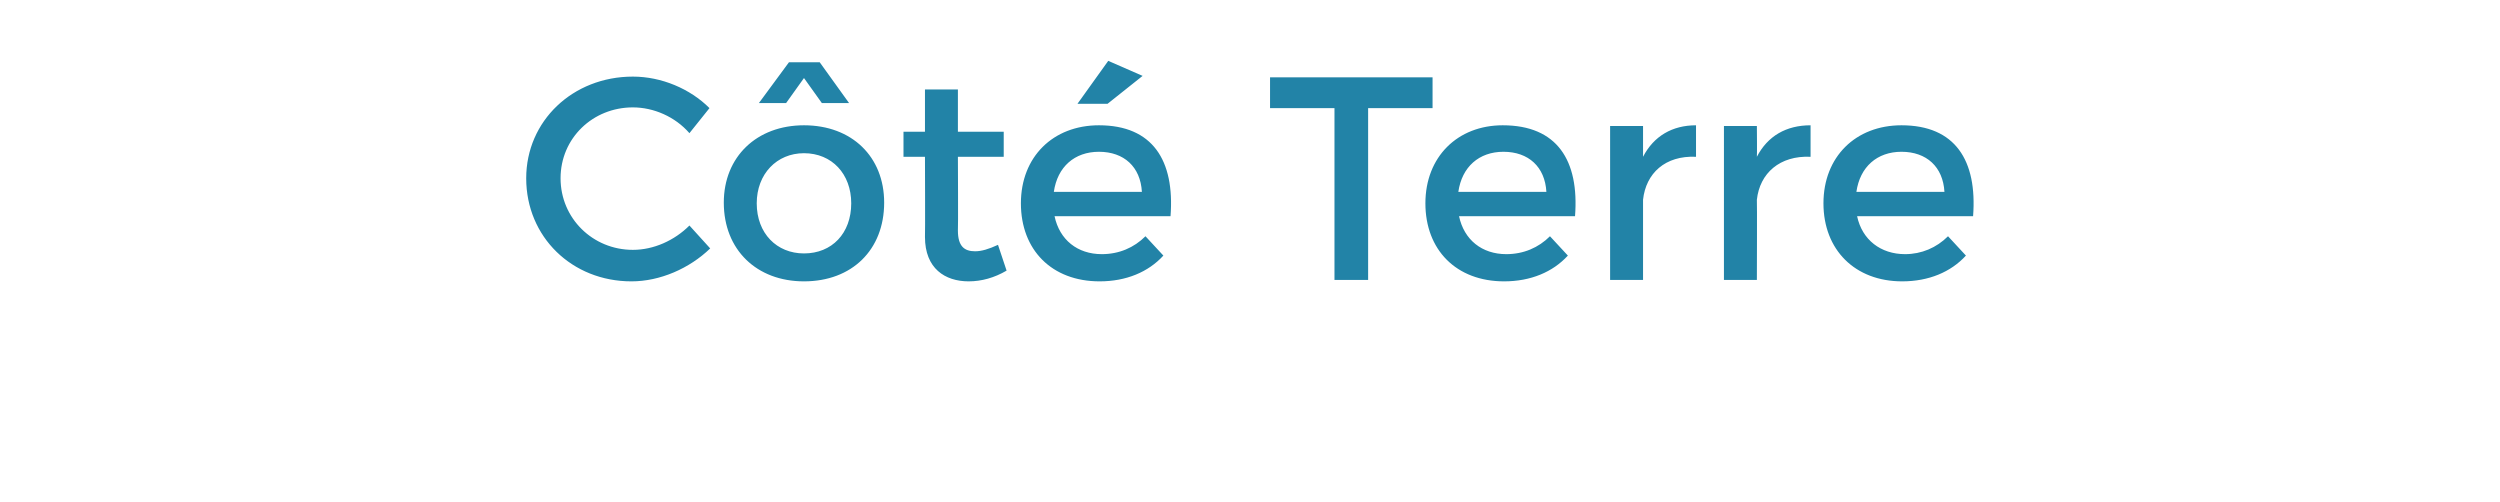 <?xml version="1.0" standalone="no"?><!DOCTYPE svg PUBLIC "-//W3C//DTD SVG 1.1//EN" "http://www.w3.org/Graphics/SVG/1.1/DTD/svg11.dtd"><svg xmlns="http://www.w3.org/2000/svg" version="1.1" width="349.2px" height="70.1px" viewBox="0 0 349.2 70.1"><desc>C t Terre</desc><defs/><g id="Polygon70957"><path d="m88.4 15c-5.6 0-10.1 4.3-10.1 9.9c0 5.6 4.5 10 10.1 10c2.9 0 5.8-1.3 7.9-3.4l2.9 3.2c-2.9 2.8-7 4.6-11 4.6c-8.3 0-14.7-6.2-14.7-14.4c0-8 6.5-14.2 14.9-14.2c4 0 8 1.7 10.7 4.4l-2.8 3.5c-2-2.3-5-3.6-7.9-3.6zm26.1-6.3l4.1 5.7h-3.8l-2.5-3.5l-2.5 3.5H106l4.2-5.7h4.3zm9 19.6c0 6.6-4.5 11-11.2 11c-6.6 0-11.2-4.4-11.2-11c0-6.4 4.6-10.8 11.2-10.8c6.7 0 11.2 4.4 11.2 10.8zm-17.8.1c0 4.2 2.8 7 6.6 7c3.9 0 6.6-2.8 6.6-7c0-4.1-2.7-7-6.6-7c-3.8 0-6.6 2.9-6.6 7zm34.9 9.4c-1.7 1-3.5 1.5-5.3 1.5c-3.3 0-6.1-1.8-6.1-6.2c.04-.03 0-11.2 0-11.2h-3v-3.5h3v-5.9h4.6v5.9h6.4v3.5h-6.4s.05 10.32 0 10.3c0 2.2.9 2.9 2.4 2.9c.9 0 1.9-.3 3.2-.9l1.2 3.6zm14.1-23.3h-4.2l4.3-6l4.8 2.1l-4.9 3.9zm8.8 15.7h-16.2c.7 3.3 3.2 5.3 6.6 5.3c2.4 0 4.5-.9 6.1-2.5l2.5 2.7c-2.1 2.3-5.2 3.6-8.9 3.6c-6.7 0-11-4.4-11-10.9c0-6.5 4.5-10.9 10.9-10.9c7.5 0 10.6 4.9 10 12.7zm-4-3.4c-.2-3.5-2.5-5.6-6-5.6c-3.4 0-5.8 2.1-6.3 5.6h12.3zm40.6-16v4.3h-9v24h-4.7v-24h-9v-4.3h22.7zM220 30.2h-16.2c.7 3.3 3.2 5.3 6.6 5.3c2.4 0 4.5-.9 6.1-2.5l2.5 2.7c-2.1 2.3-5.2 3.6-8.9 3.6c-6.7 0-11-4.4-11-10.9c0-6.5 4.5-10.9 10.8-10.9c7.6 0 10.7 4.9 10.1 12.7zm-4-3.4c-.2-3.5-2.5-5.6-6-5.6c-3.4 0-5.8 2.1-6.3 5.6H216zm20.9-9.3v4.4c-4.3-.2-7 2.3-7.4 6v11.2h-4.6V17.6h4.6v4.3c1.5-2.9 4.1-4.4 7.4-4.4zm16 0v4.4c-4.3-.2-7.1 2.3-7.5 6c.04 0 0 11.2 0 11.2h-4.6V17.6h4.6s.04 4.31 0 4.3c1.5-2.9 4.1-4.4 7.5-4.4zm22.7 12.7h-16.2c.7 3.3 3.3 5.3 6.7 5.3c2.3 0 4.4-.9 6-2.5l2.5 2.7c-2.1 2.3-5.2 3.6-8.9 3.6c-6.6 0-11-4.4-11-10.9c0-6.5 4.5-10.9 10.9-10.9c7.5 0 10.6 4.9 10 12.7zm-4-3.4c-.2-3.5-2.5-5.6-6-5.6c-3.4 0-5.8 2.1-6.3 5.6h12.3z" stroke="none" fill="#2283a7"/></g></svg>